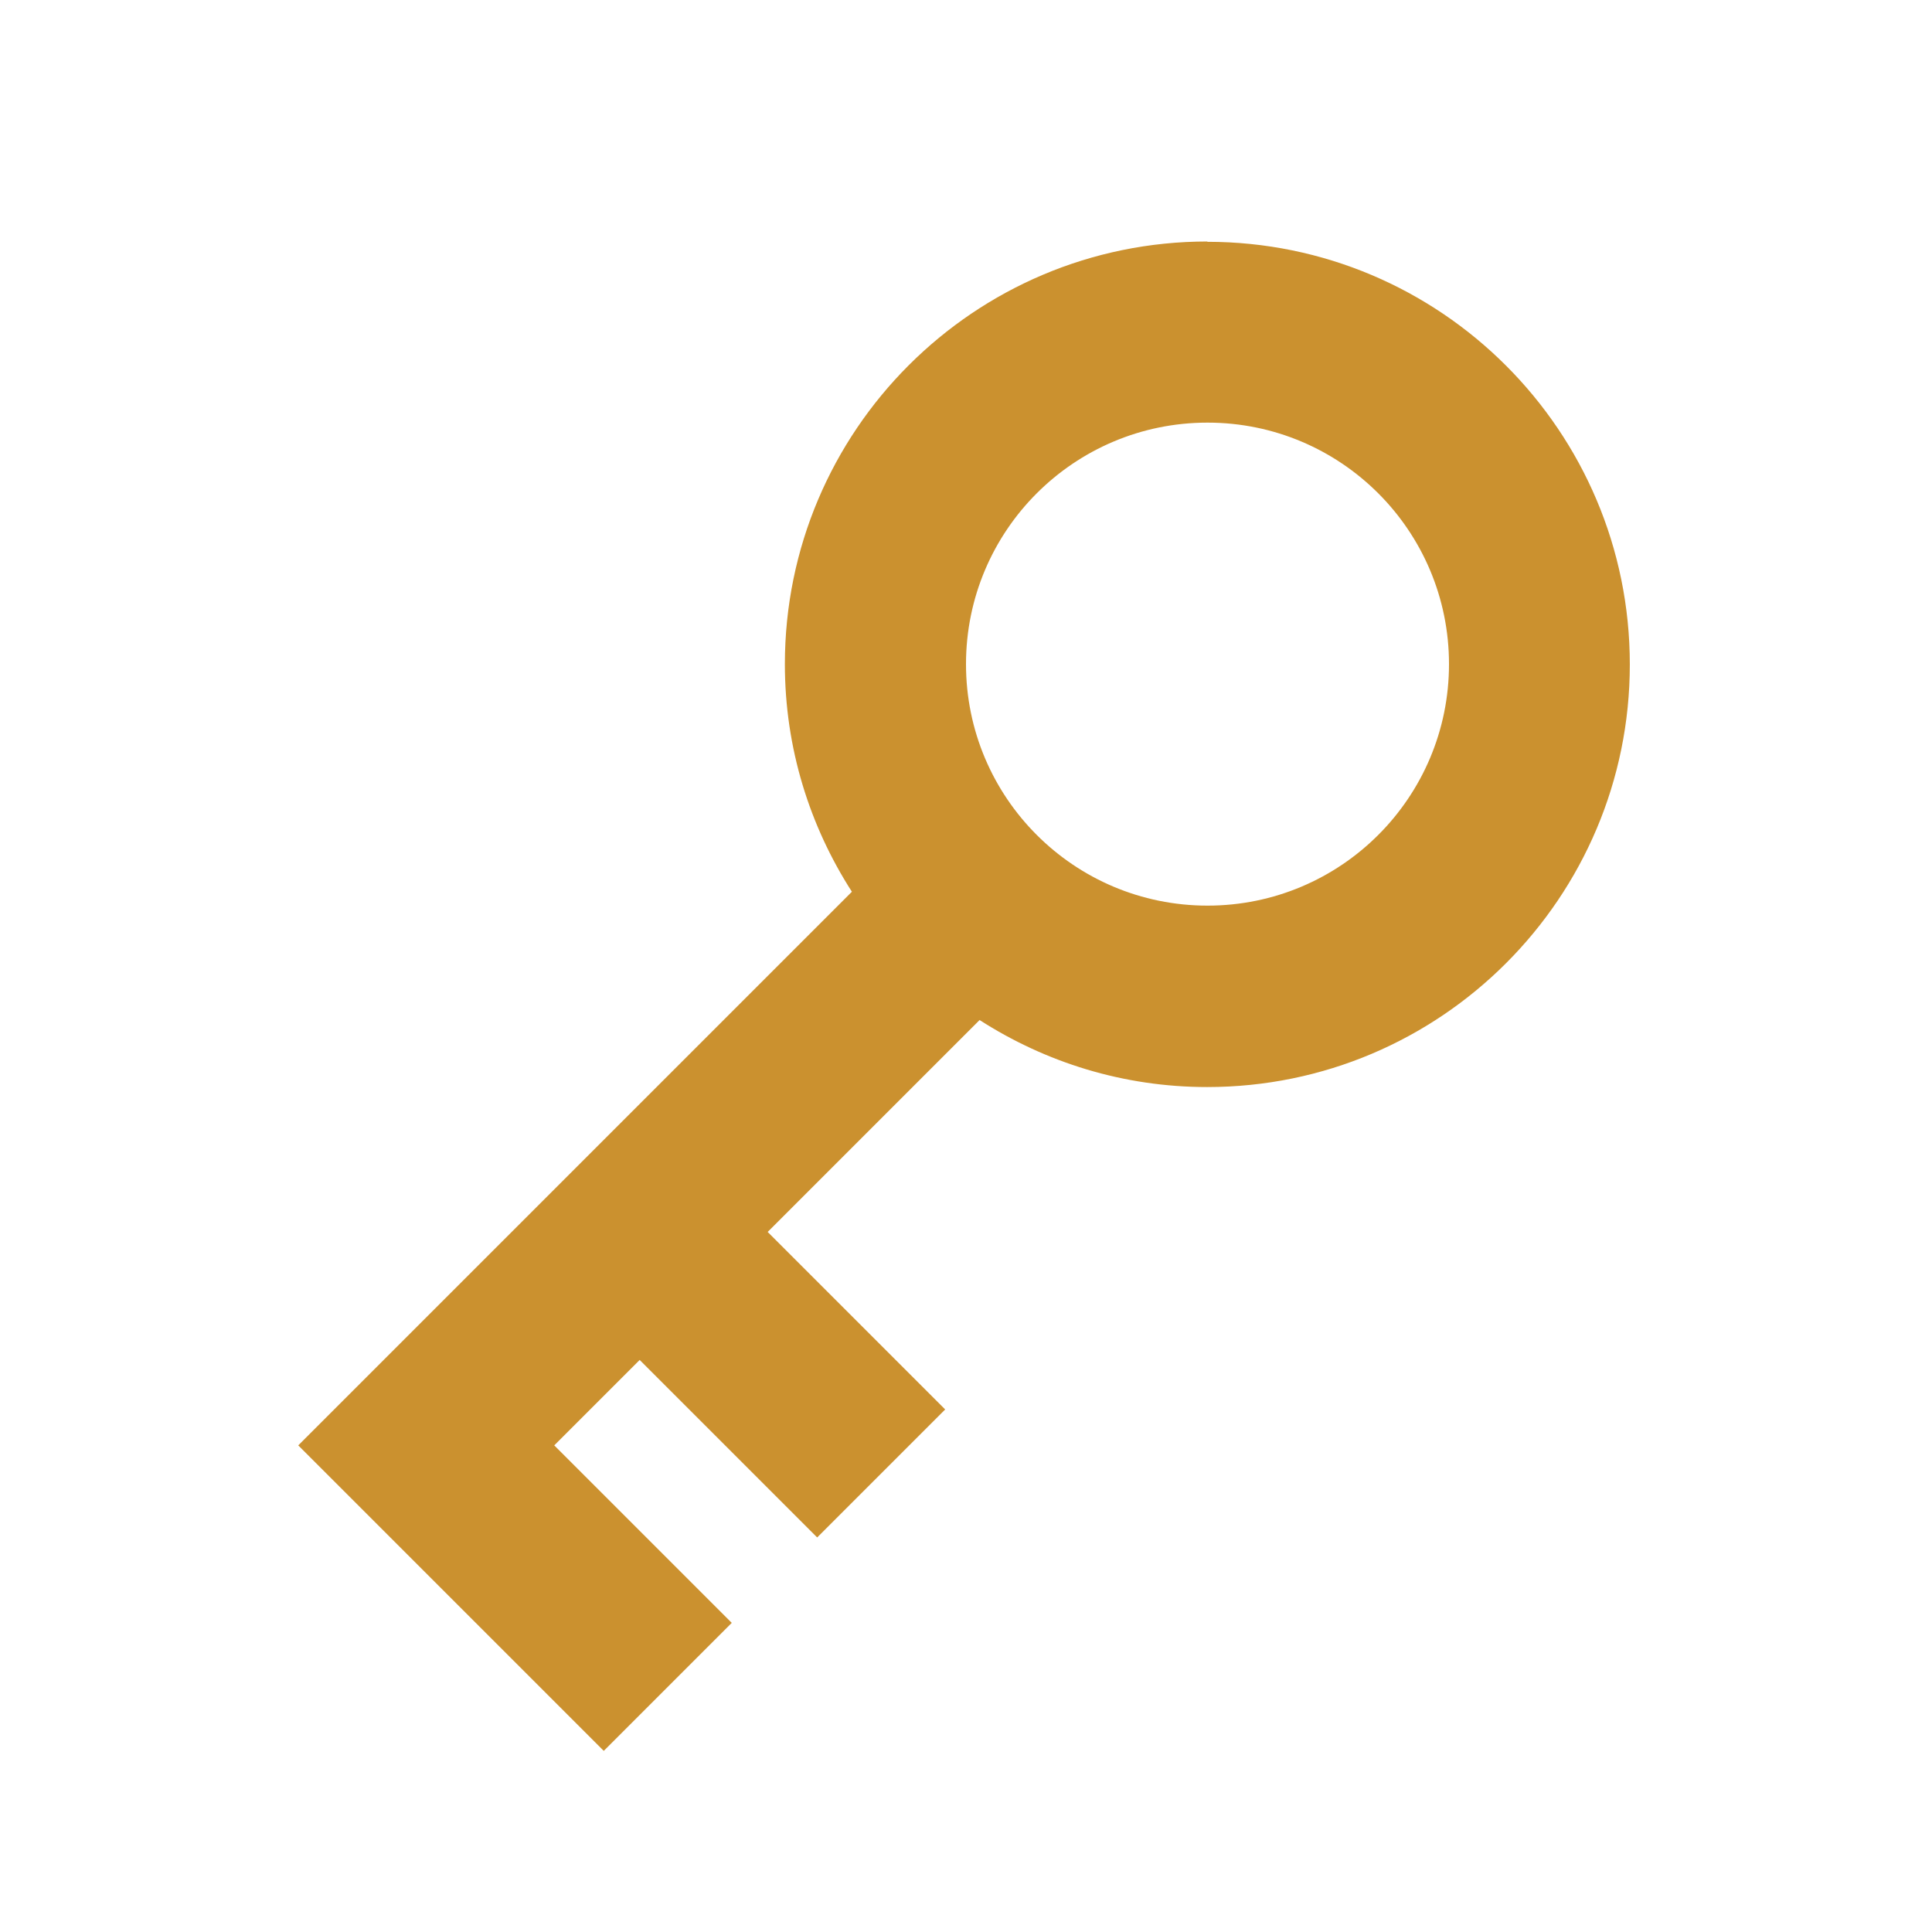 <svg xmlns="http://www.w3.org/2000/svg"  viewBox="0 0 64 64"><defs fill="#CB912F" /><path  d="m40,8c-7.73,0-14,6.27-14,14,0,2.78.82,5.36,2.22,7.54l-18.34,18.34,10.12,10.12,4.24-4.24-5.88-5.88,2.83-2.83,5.88,5.88,4.24-4.24-5.88-5.88,7.02-7.02c2.18,1.4,4.76,2.22,7.54,2.22,7.73,0,14-6.27,14-14s-6.27-14-14-14Zm0,22c-4.42,0-8-3.58-8-8s3.58-8,8-8,8,3.58,8,8-3.58,8-8,8Z" fill="#CB912F" /></svg>